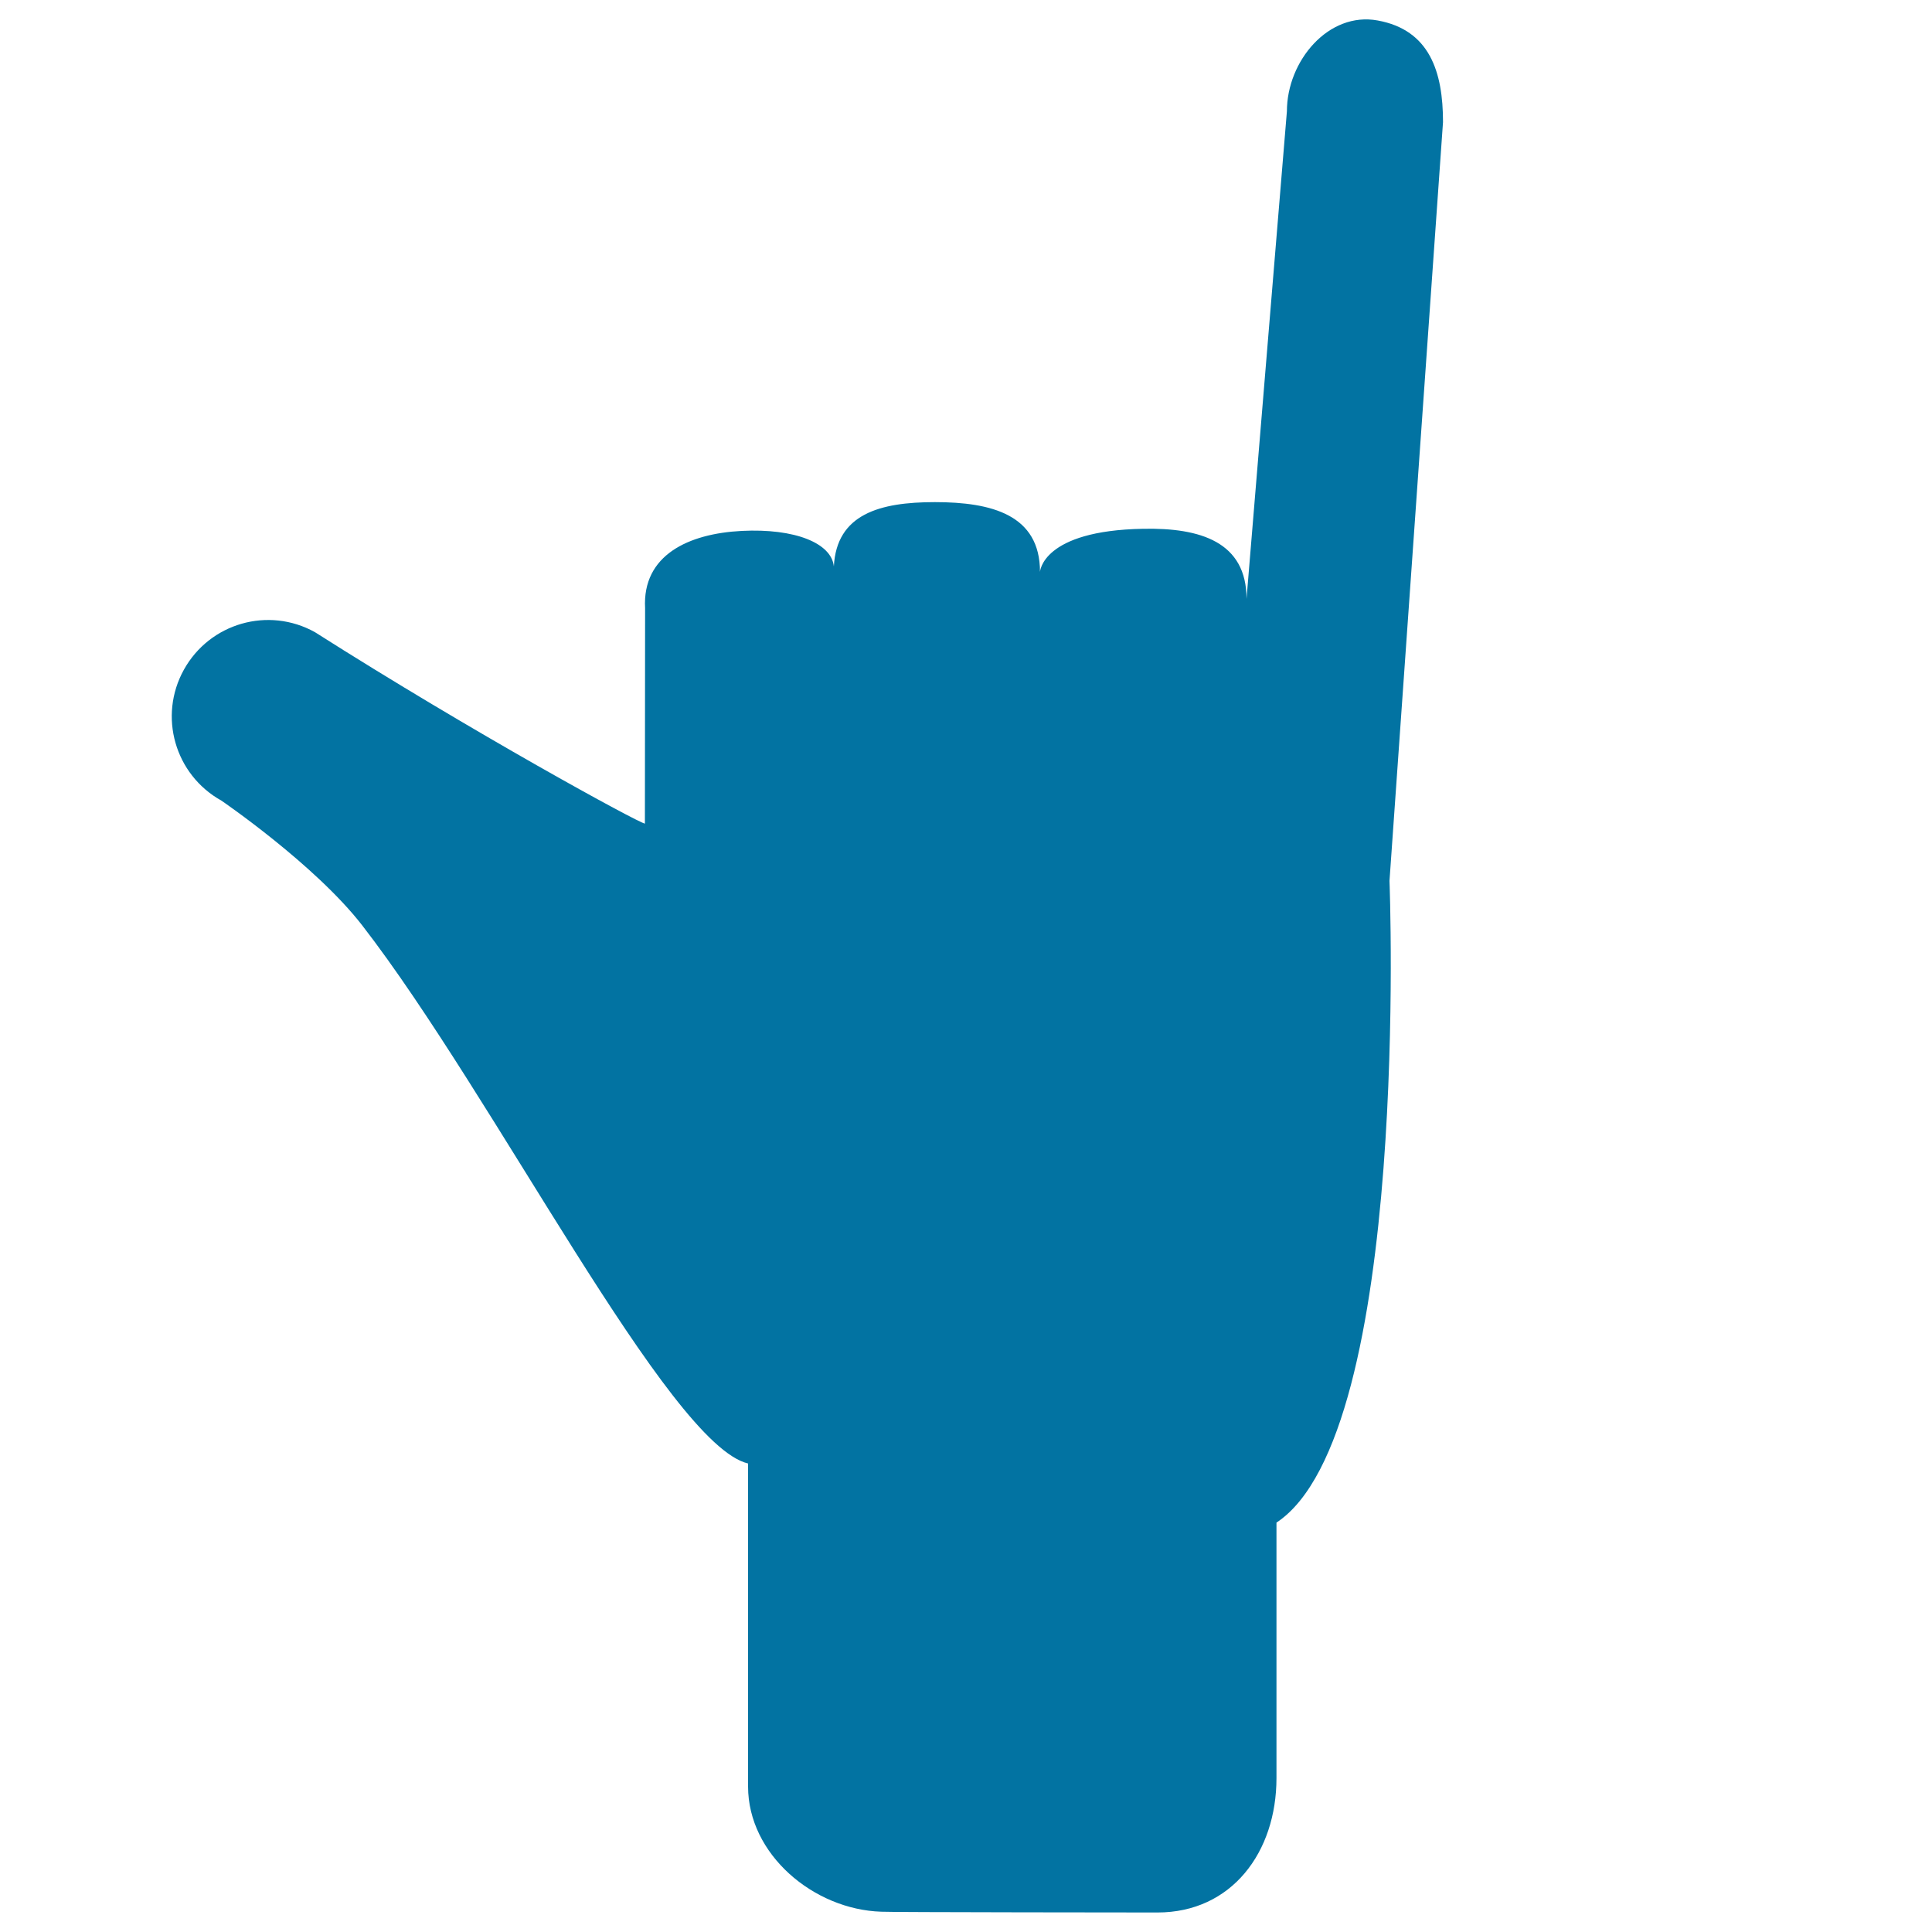 <svg xmlns="http://www.w3.org/2000/svg" viewBox="0 0 1000 1000" style="fill:#0273a2">
<title>Two Fingers Hand Mudra SVG icon</title>
<g><g><path d="M911.1,362.6L911.1,362.6C911.1,362.5,911.1,362.5,911.1,362.6C911.1,362.5,911.1,362.5,911.1,362.6z"/><path d="M898.3,341.4C898.3,341.4,898.3,341.4,898.3,341.4C898.3,341.4,898.3,341.4,898.3,341.4L898.3,341.4z"/></g><path d="M746.9,63.2c0-26-6.9-47.7-33.8-52.6c-25.5-4.7-47,21-47,47L645.2,310c0-29.5-23.9-36.9-53.5-36.3c-52.4,0.9-53.4,22.3-53.4,22.3c0-29.5-24.9-36.1-54.4-36.1c-28.6,0-50.9,6.2-52.3,33.3c-1.2-12.1-20.2-19.8-47.7-18.4c-27.5,1.4-51.5,12.5-50,40l-0.1,111.5c-3.2-0.3-89-47.1-170.8-99.1c-24.1-13.4-54.4-4.7-67.8,19.4c-13.4,24.1-4.7,54.4,19.4,67.8c0,0,48.5,33.1,72.9,64.6c68.2,88.1,158.6,268.8,199.7,278.5v167.2c0,35.1,33.9,63.7,69,64.8c2.3,0.3,142.9,0.4,142.9,0.4c38.4,0,61.6-31.2,61.6-69.6V788.1c69.7-46,58.5-332.2,58.5-332.2L746.9,63.2z"/></g>
</svg>